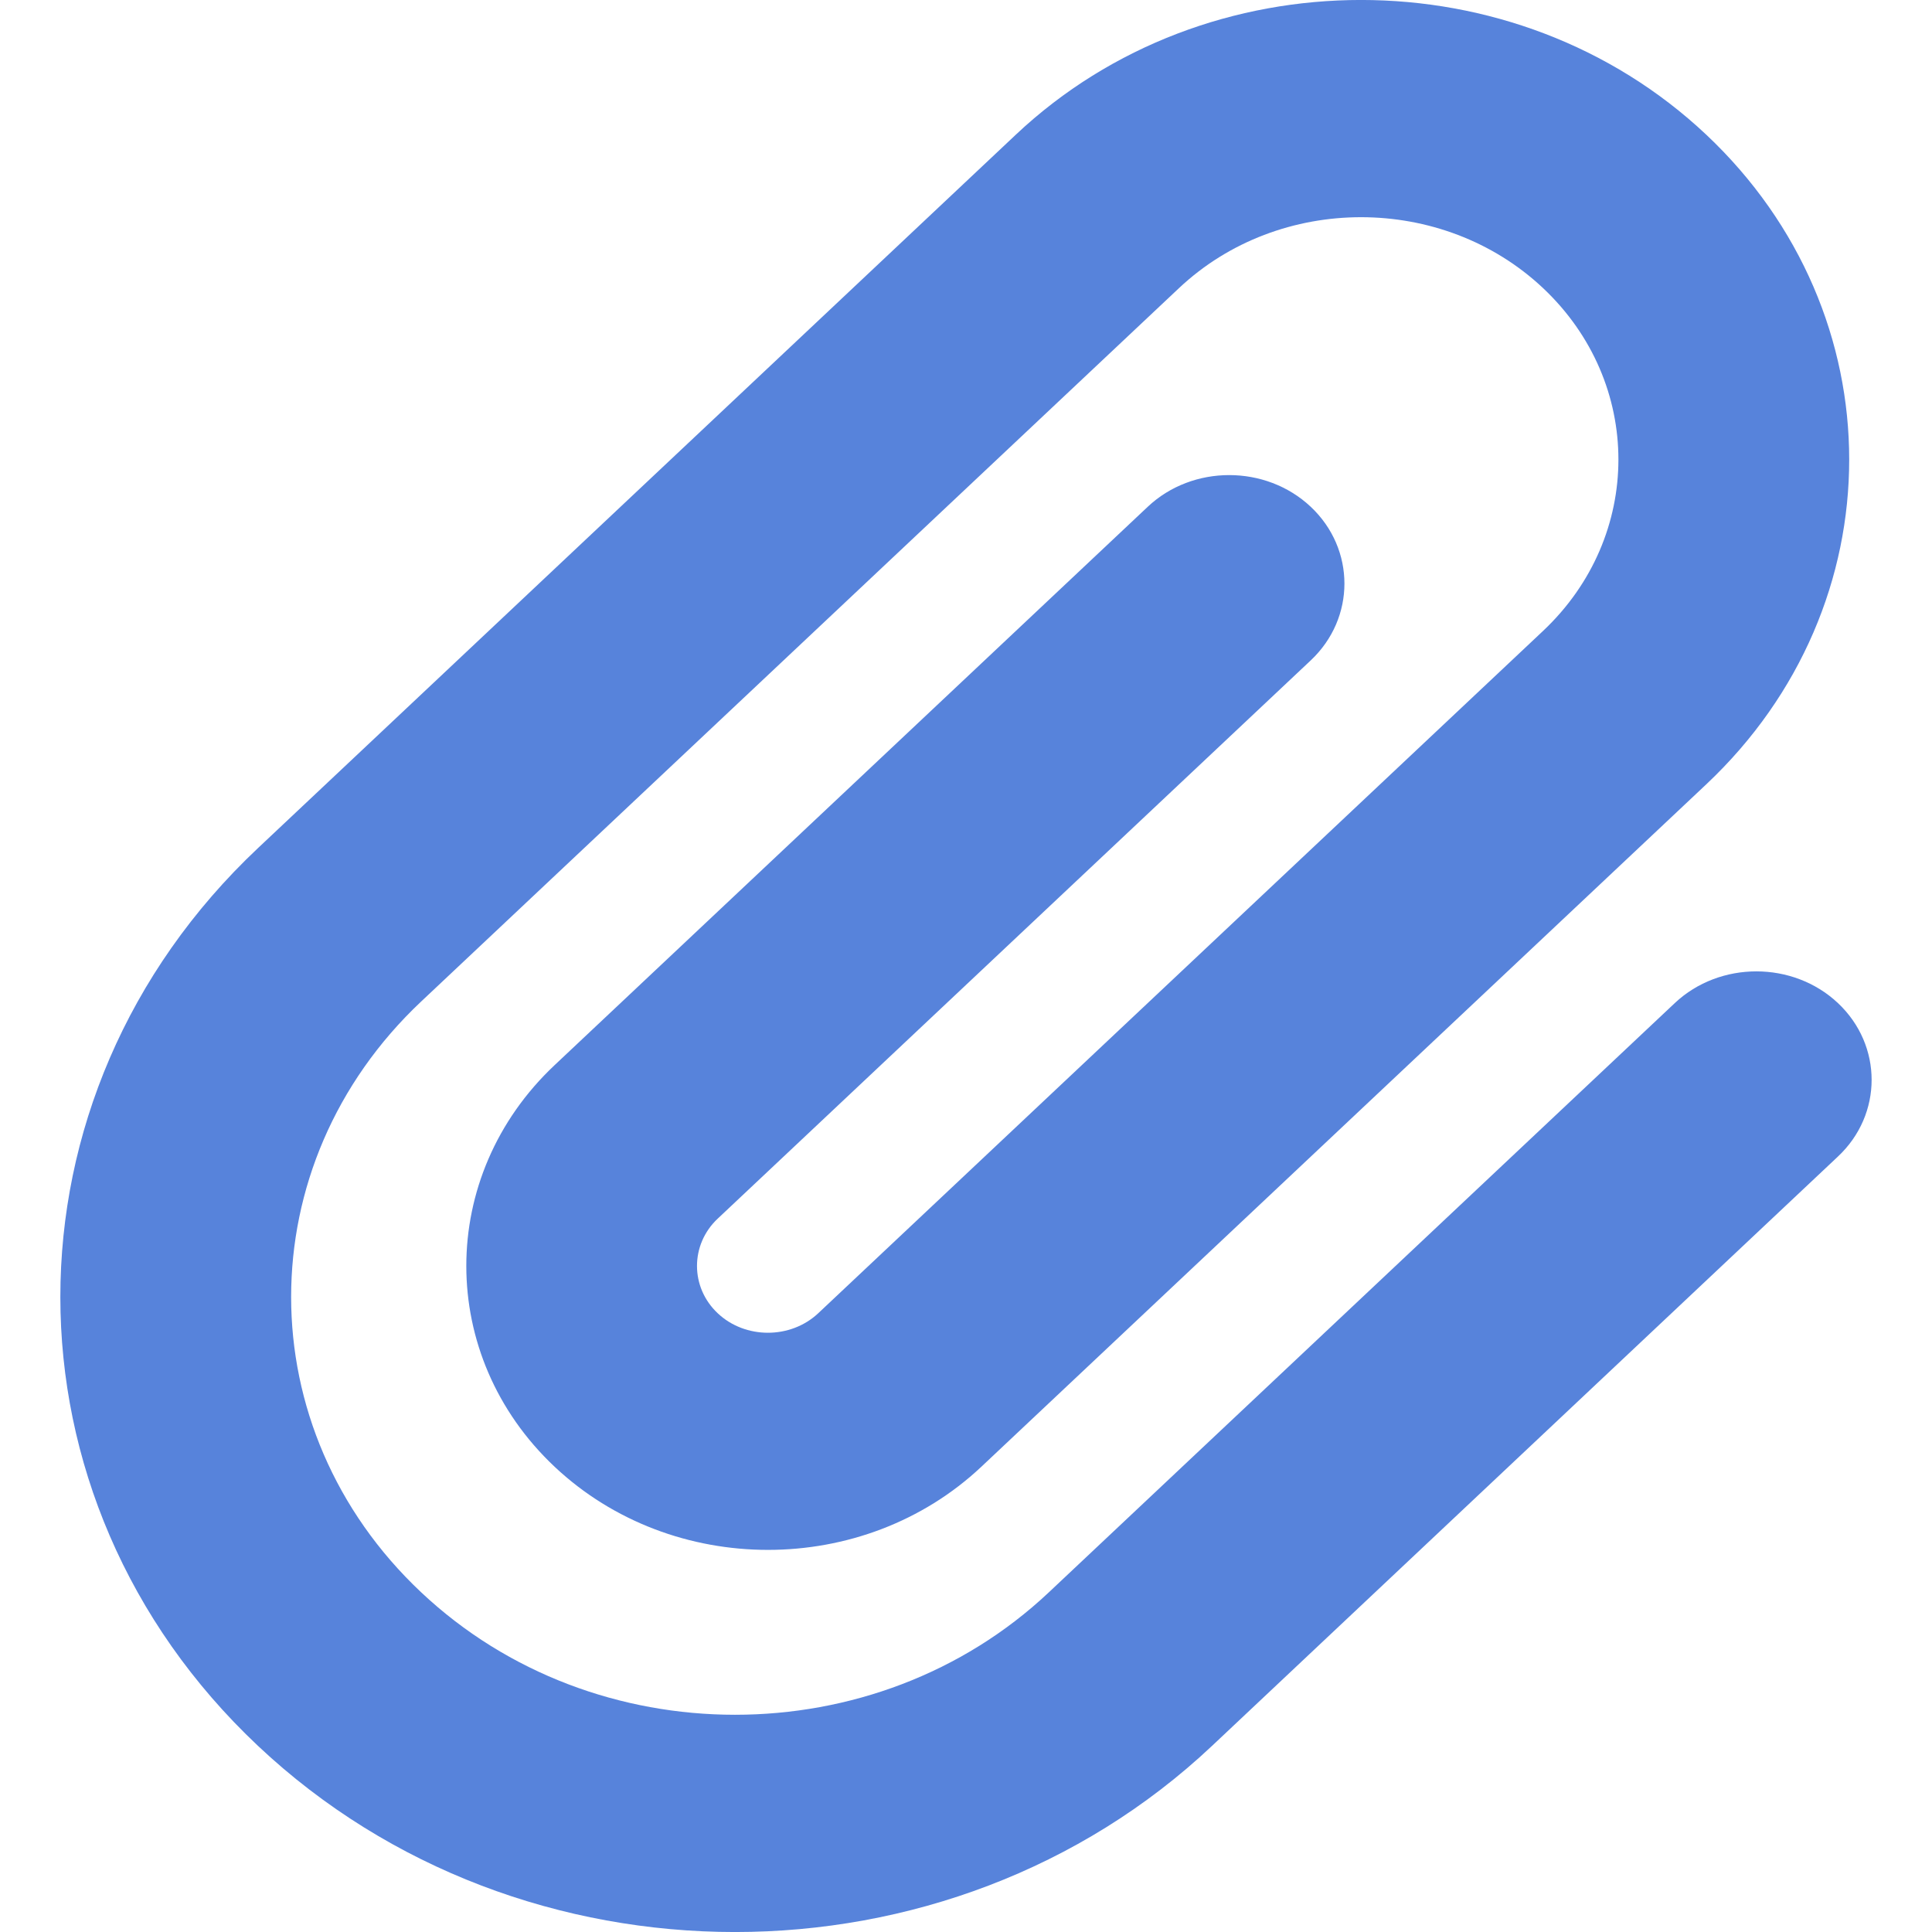 <svg width="16" height="16" viewBox="0 0 16 16" fill="none" xmlns="http://www.w3.org/2000/svg">
<path d="M12.779 2.386C11.947 1.603 10.596 1.603 9.764 2.386L3.488 8.294C2.052 9.646 2.052 11.836 3.488 13.187C4.924 14.539 7.25 14.539 8.686 13.187L13.87 8.307C14.242 7.957 14.849 7.957 15.221 8.307C15.593 8.657 15.593 9.229 15.221 9.578L10.037 14.459C7.854 16.514 4.32 16.514 2.137 14.459C-0.046 12.404 -0.046 9.078 2.137 7.023L8.413 1.115C9.992 -0.372 12.55 -0.372 14.13 1.115C15.709 2.602 15.709 5.01 14.13 6.496L8.127 12.147C7.151 13.065 5.569 13.065 4.593 12.147C3.618 11.229 3.618 9.739 4.593 8.821L9.505 4.197C9.876 3.847 10.483 3.847 10.855 4.197C11.227 4.547 11.227 5.119 10.855 5.469L5.944 10.092C5.715 10.307 5.715 10.661 5.944 10.876C6.172 11.091 6.547 11.091 6.776 10.876L12.779 5.225C13.611 4.441 13.611 3.17 12.779 2.386Z" fill="#5783DB"/>
</svg>
